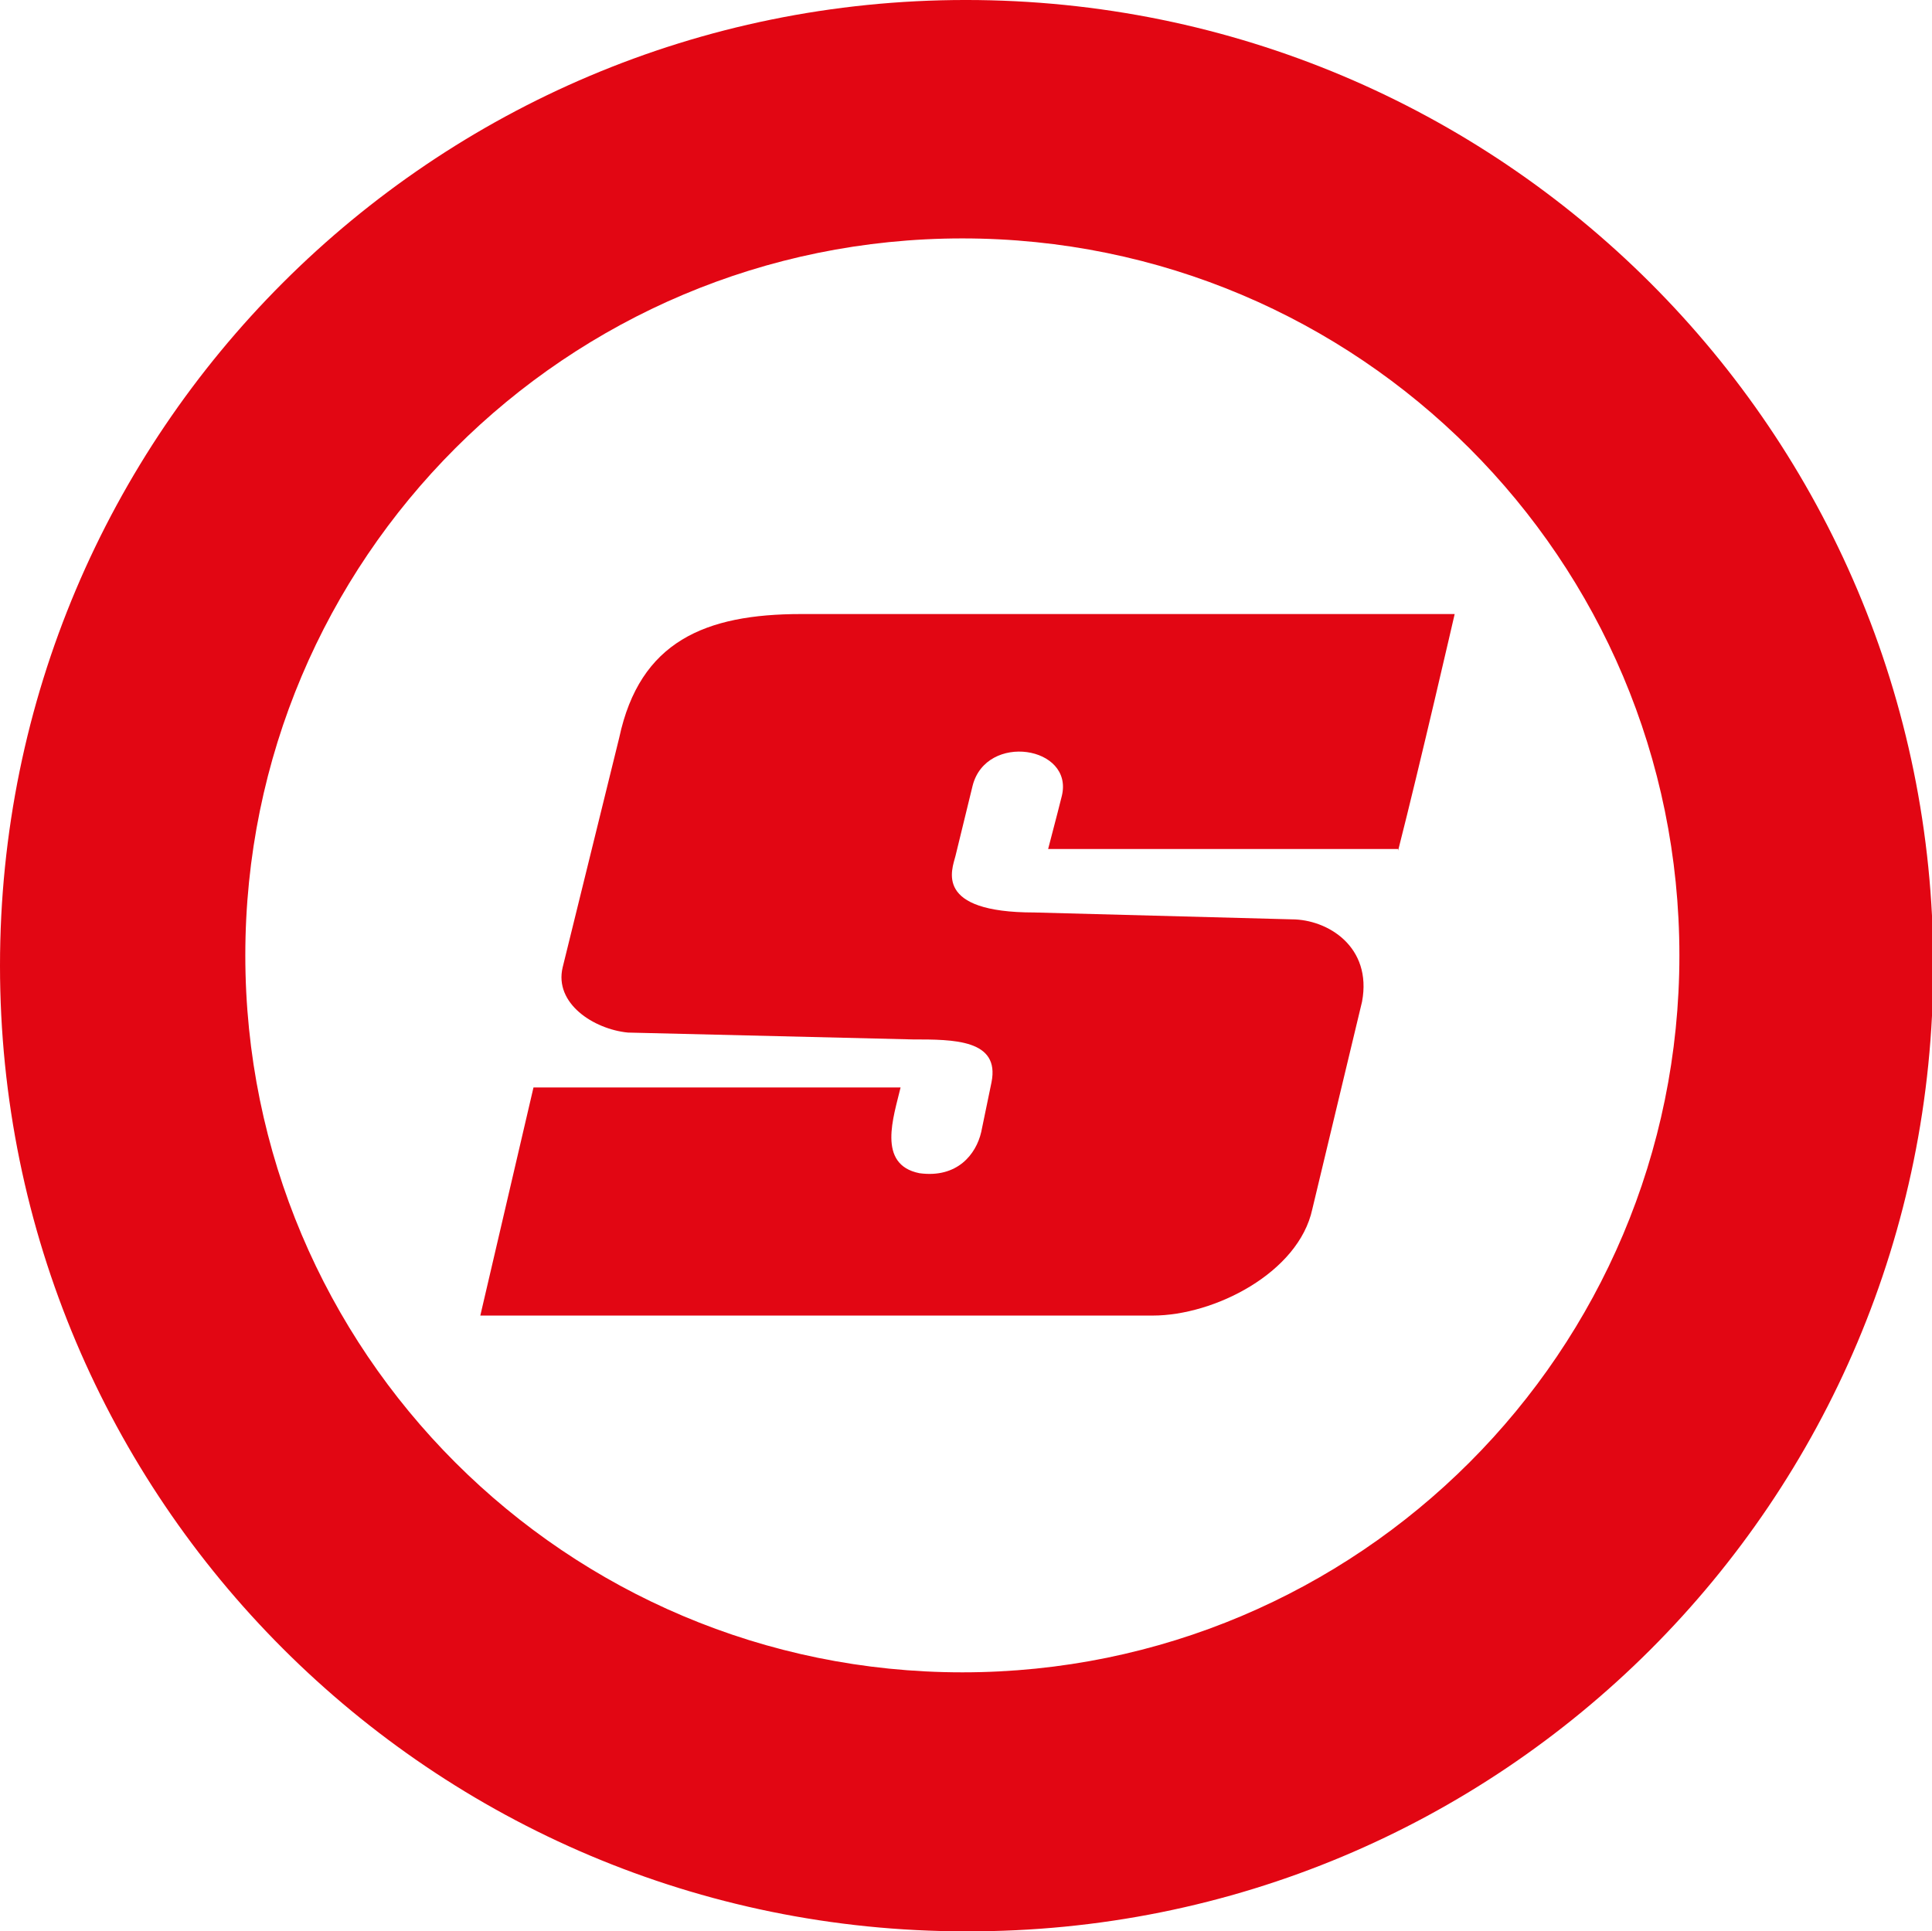 <?xml version="1.0" encoding="utf-8"?>
<!-- Generator: Adobe Illustrator 15.1.0, SVG Export Plug-In . SVG Version: 6.00 Build 0)  -->
<!DOCTYPE svg PUBLIC "-//W3C//DTD SVG 1.1//EN" "http://www.w3.org/Graphics/SVG/1.1/DTD/svg11.dtd">
<svg version="1.1" id="Ebene_1" xmlns="http://www.w3.org/2000/svg" xmlns:xlink="http://www.w3.org/1999/xlink" x="0px" y="0px"
	 width="215.294px" height="215.246px" viewBox="0 292.282 215.294 215.246" enable-background="new 0 292.282 215.294 215.246"
	 xml:space="preserve">
<g>
	<g>
		<defs>
			<rect id="SVGID_1_" y="292.282" width="799.044" height="215.436"/>
		</defs>
		<clipPath id="SVGID_2_">
			<use xlink:href="#SVGID_1_"  overflow="visible"/>
		</clipPath>
	</g>
	<g>
		<defs>
			<rect id="SVGID_3_" y="292.282" width="799.044" height="215.436"/>
		</defs>
		<clipPath id="SVGID_4_">
			<use xlink:href="#SVGID_3_"  overflow="visible"/>
		</clipPath>
		<path clip-path="url(#SVGID_4_)" fill="#E20613" d="M187.145,398.758c0,44.157-35.747,79.904-79.904,79.904
			s-79.904-35.747-79.904-79.904c0-44.158,35.747-79.905,79.904-79.905S187.145,354.6,187.145,398.758 M215.436,399.904
			c0-59.45-48.172-107.623-107.813-107.623C48.172,292.282,0,340.454,0,399.904s48.172,107.623,107.623,107.623
			C167.264,507.718,215.436,459.546,215.436,399.904"/>
	</g>
	<g>
		<defs>
			<rect id="SVGID_5_" y="292.282" width="799.044" height="215.436"/>
		</defs>
		<clipPath id="SVGID_6_">
			<use xlink:href="#SVGID_5_"  overflow="visible"/>
		</clipPath>
		<path clip-path="url(#SVGID_6_)" fill="#E20613" d="M155.794,387.097c2.485-9.749,6.308-26.38,6.308-26.38H89.271
			c-10.705,0-17.969,3.059-20.263,13.764L62.7,400.096c-0.956,4.015,3.441,6.882,7.264,7.264l31.732,0.765
			c4.588,0,9.75,0,8.793,4.779l-1.147,5.544c-0.573,2.484-2.676,5.161-6.882,4.587c-4.779-0.955-2.867-6.308-2.103-9.558H59.45
			L53.524,438.9h74.935c6.881,0,16.249-4.778,17.777-11.852l5.544-23.13c1.147-6.117-3.823-9.176-7.837-9.176l-28.674-0.765
			c-11.279,0-9.176-4.779-8.793-6.308l1.912-7.838c1.529-5.926,11.278-4.396,9.94,1.147c0,0-0.765,3.059-1.529,5.926h38.997V387.097
			z"/>
	</g>
</g>
</svg>
